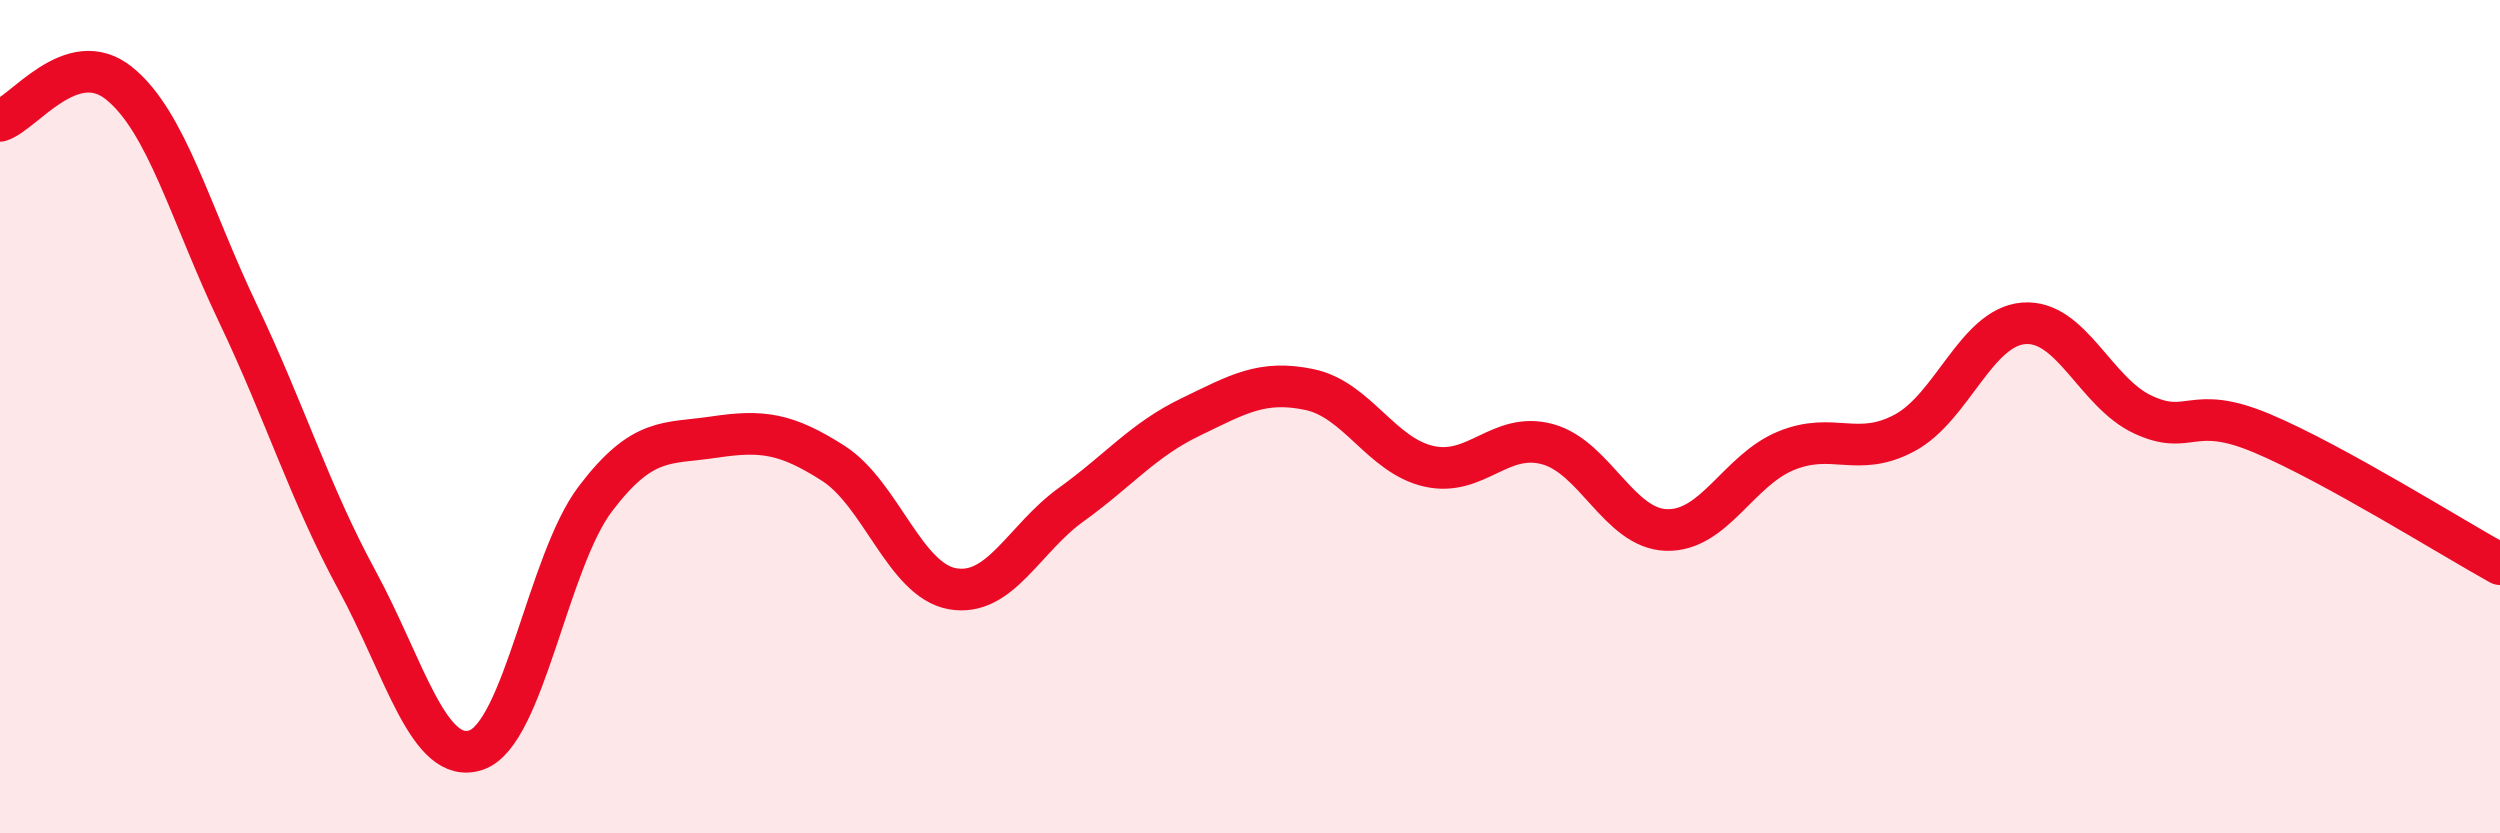 
    <svg width="60" height="20" viewBox="0 0 60 20" xmlns="http://www.w3.org/2000/svg">
      <path
        d="M 0,2.9 C 0.57,2.72 1.72,1.08 2.86,2 C 4,2.92 4.57,5.13 5.71,7.52 C 6.85,9.91 7.43,11.83 8.57,13.93 C 9.71,16.03 10.29,18.39 11.43,18 C 12.57,17.61 13.15,13.47 14.29,11.97 C 15.43,10.47 16,10.66 17.14,10.49 C 18.28,10.32 18.86,10.39 20,11.12 C 21.14,11.85 21.72,13.93 22.86,14.13 C 24,14.33 24.57,12.93 25.71,12.11 C 26.85,11.29 27.43,10.56 28.57,10.01 C 29.71,9.46 30.29,9.11 31.43,9.35 C 32.57,9.59 33.15,10.93 34.29,11.19 C 35.43,11.45 36,10.35 37.14,10.66 C 38.28,10.97 38.86,12.69 40,12.72 C 41.14,12.75 41.72,11.29 42.86,10.82 C 44,10.35 44.57,11 45.71,10.39 C 46.85,9.78 47.43,7.85 48.57,7.76 C 49.71,7.67 50.29,9.42 51.43,9.95 C 52.57,10.48 52.58,9.68 54.29,10.4 C 56,11.12 58.86,12.91 60,13.54L60 20L0 20Z"
        fill="#EB0A25"
        opacity="0.1"
        stroke-linecap="round"
        stroke-linejoin="round"
      />
      <path
        d="M 0,2.9 C 0.57,2.72 1.72,1.08 2.86,2 C 4,2.92 4.57,5.13 5.71,7.52 C 6.85,9.91 7.43,11.83 8.57,13.93 C 9.71,16.03 10.29,18.39 11.43,18 C 12.57,17.61 13.15,13.47 14.29,11.97 C 15.43,10.47 16,10.66 17.14,10.49 C 18.28,10.32 18.86,10.39 20,11.12 C 21.14,11.85 21.72,13.93 22.86,14.13 C 24,14.33 24.57,12.93 25.71,12.11 C 26.85,11.29 27.43,10.56 28.57,10.01 C 29.71,9.46 30.29,9.11 31.43,9.35 C 32.57,9.59 33.15,10.93 34.29,11.19 C 35.43,11.45 36,10.35 37.14,10.66 C 38.28,10.97 38.86,12.69 40,12.72 C 41.14,12.75 41.72,11.29 42.86,10.82 C 44,10.35 44.57,11 45.71,10.39 C 46.85,9.78 47.43,7.85 48.57,7.76 C 49.71,7.67 50.29,9.42 51.43,9.95 C 52.57,10.48 52.58,9.68 54.29,10.4 C 56,11.12 58.86,12.91 60,13.54"
        stroke="#EB0A25"
        stroke-width="1"
        fill="none"
        stroke-linecap="round"
        stroke-linejoin="round"
      />
    </svg>
  